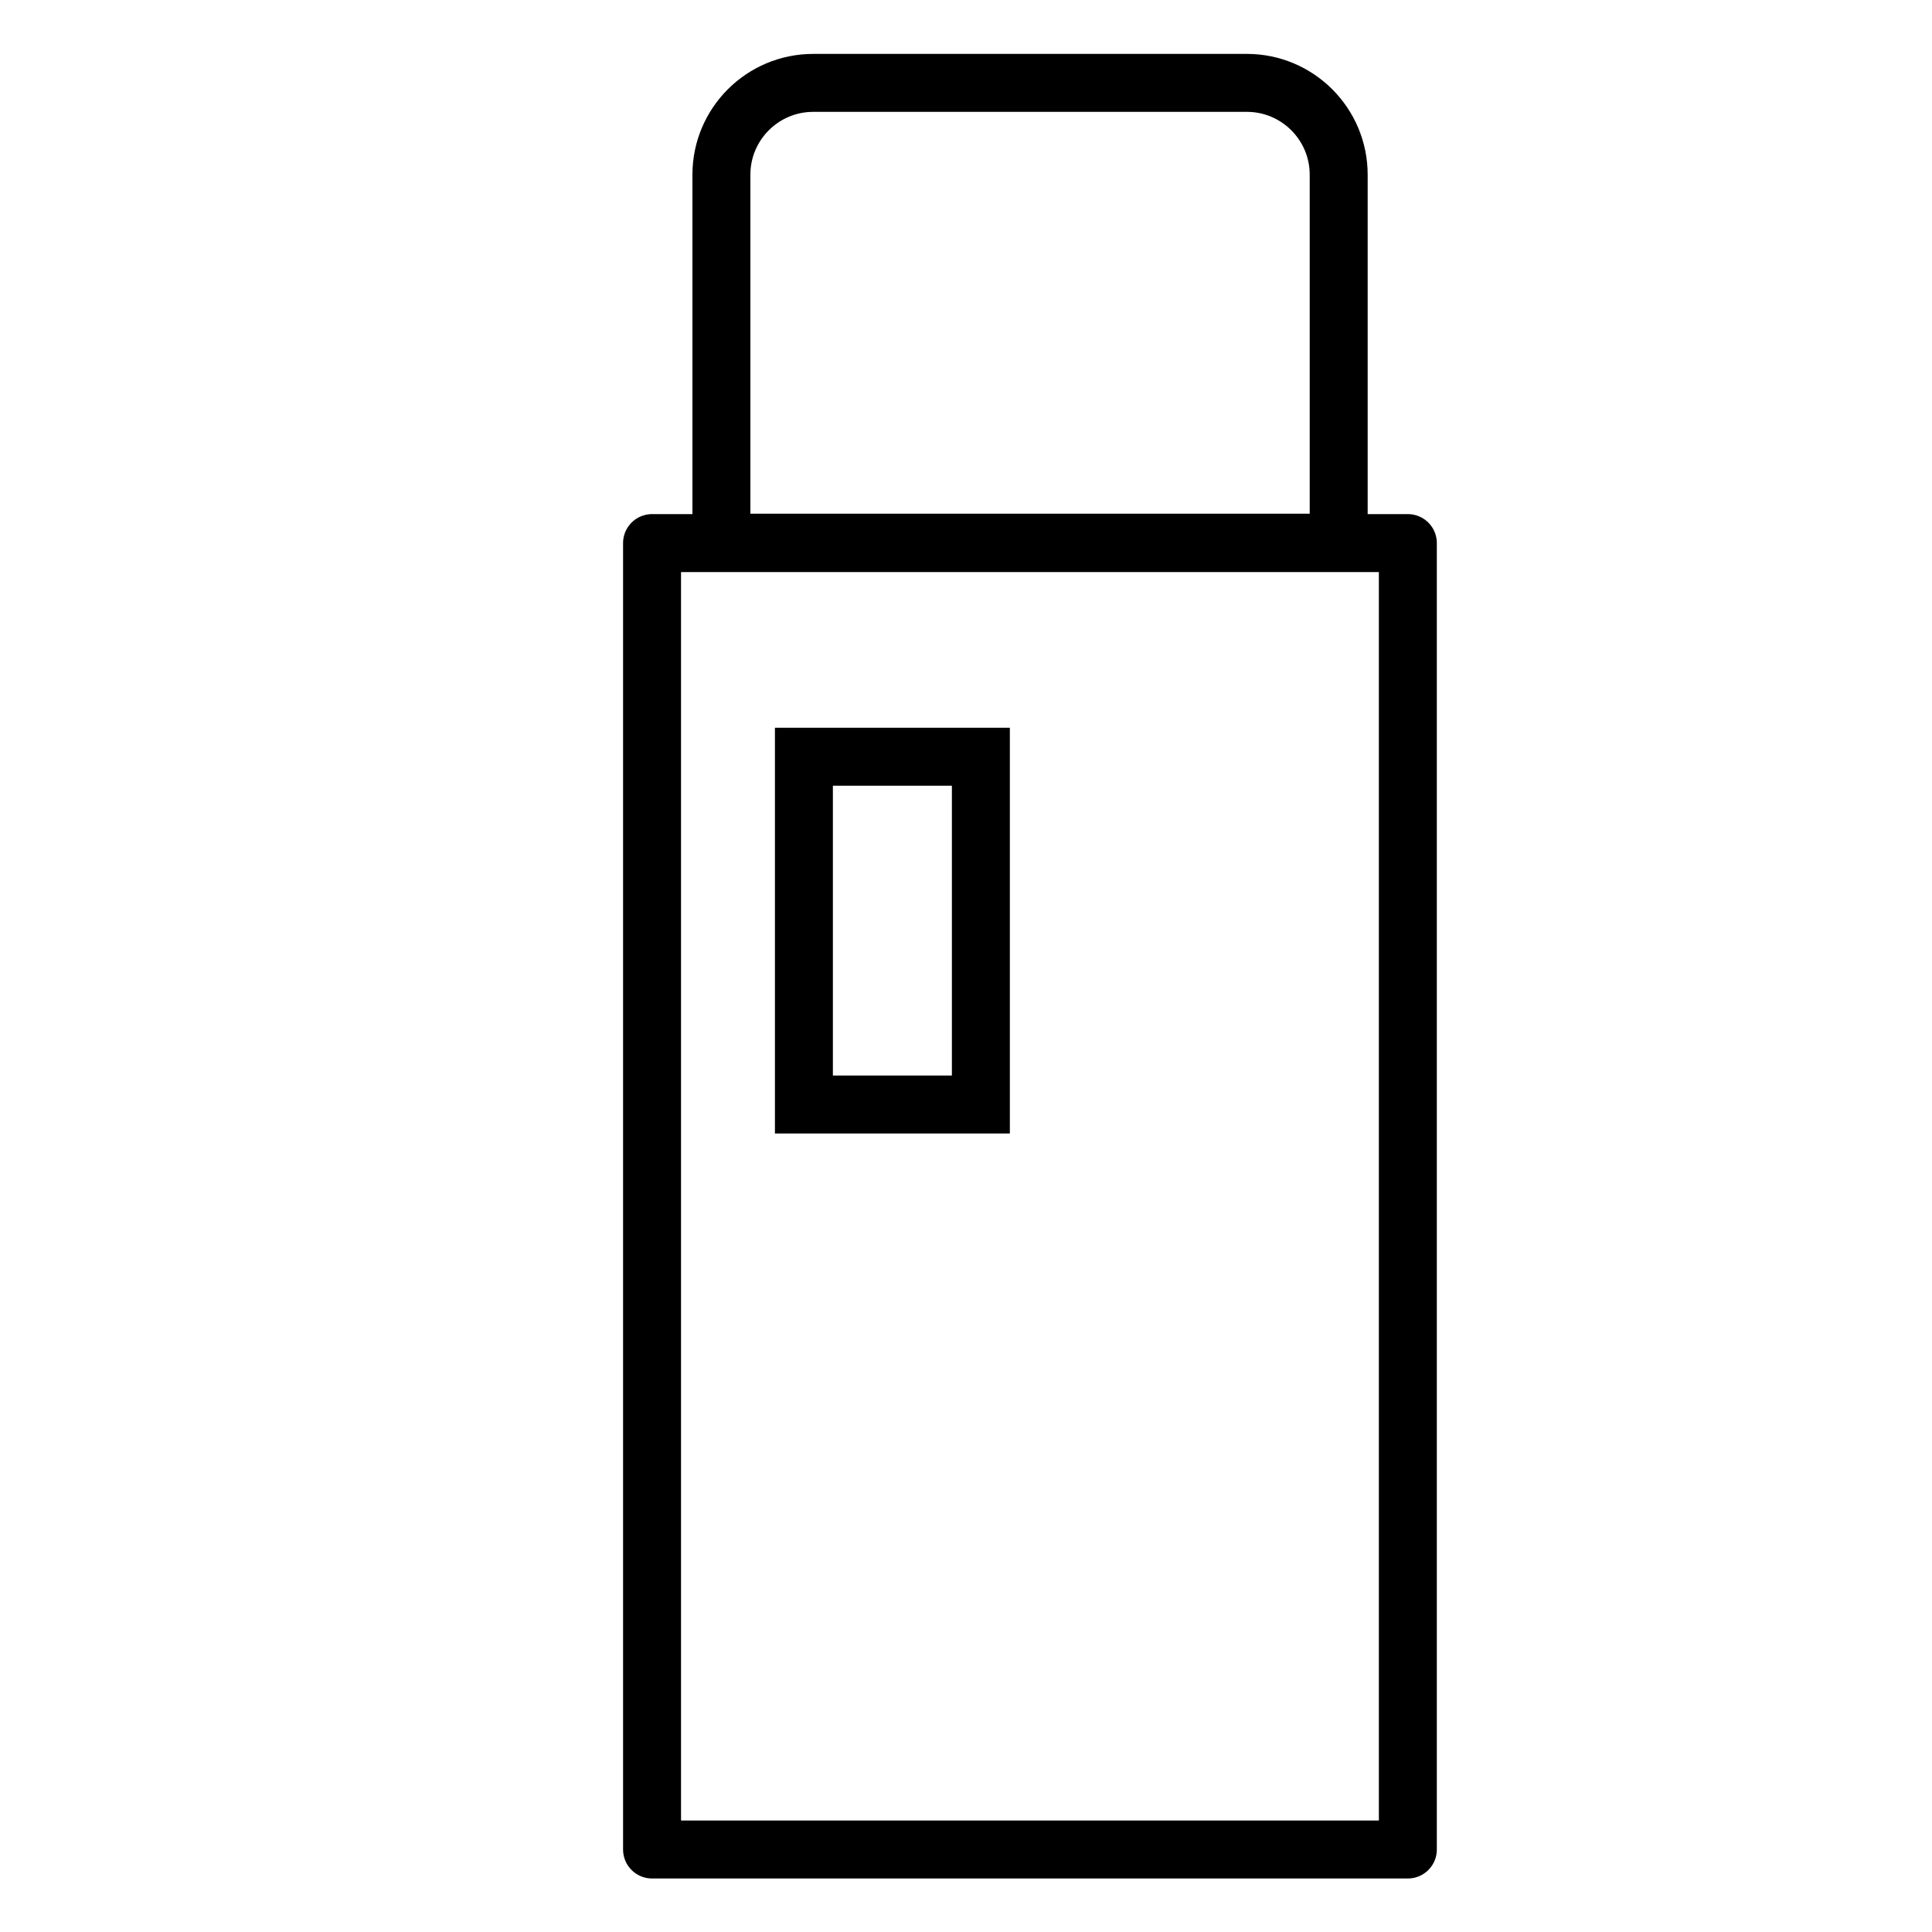 <svg xmlns="http://www.w3.org/2000/svg" id="_&#x56FE;&#x5C42;_1" viewBox="0 0 100 100"><defs><style>      .cls-1 {        stroke-miterlimit: 10;      }      .cls-1, .cls-2 {        fill: none;        stroke: #000;        stroke-width: 3px;      }      .cls-2 {        stroke-linecap: round;        stroke-linejoin: round;      }    </style></defs><path class="cls-2" d="M41.42,.22h19.05c2.62,0,4.75,2.13,4.75,4.75V27.42c0,2.62-2.13,4.75-4.75,4.75h-19.05V.22h0Z" transform="translate(37.12 69.51) rotate(-90)"></path><rect class="cls-1" x="37.19" y="43.59" width="18" height="9.16" transform="translate(-1.98 94.36) rotate(-90)"></rect><rect class="cls-2" x="19.5" y="42.35" width="67.62" height="39.12" transform="translate(-8.6 115.23) rotate(-90)"></rect><polyline class="cls-2"></polyline><polyline class="cls-2"></polyline></svg>